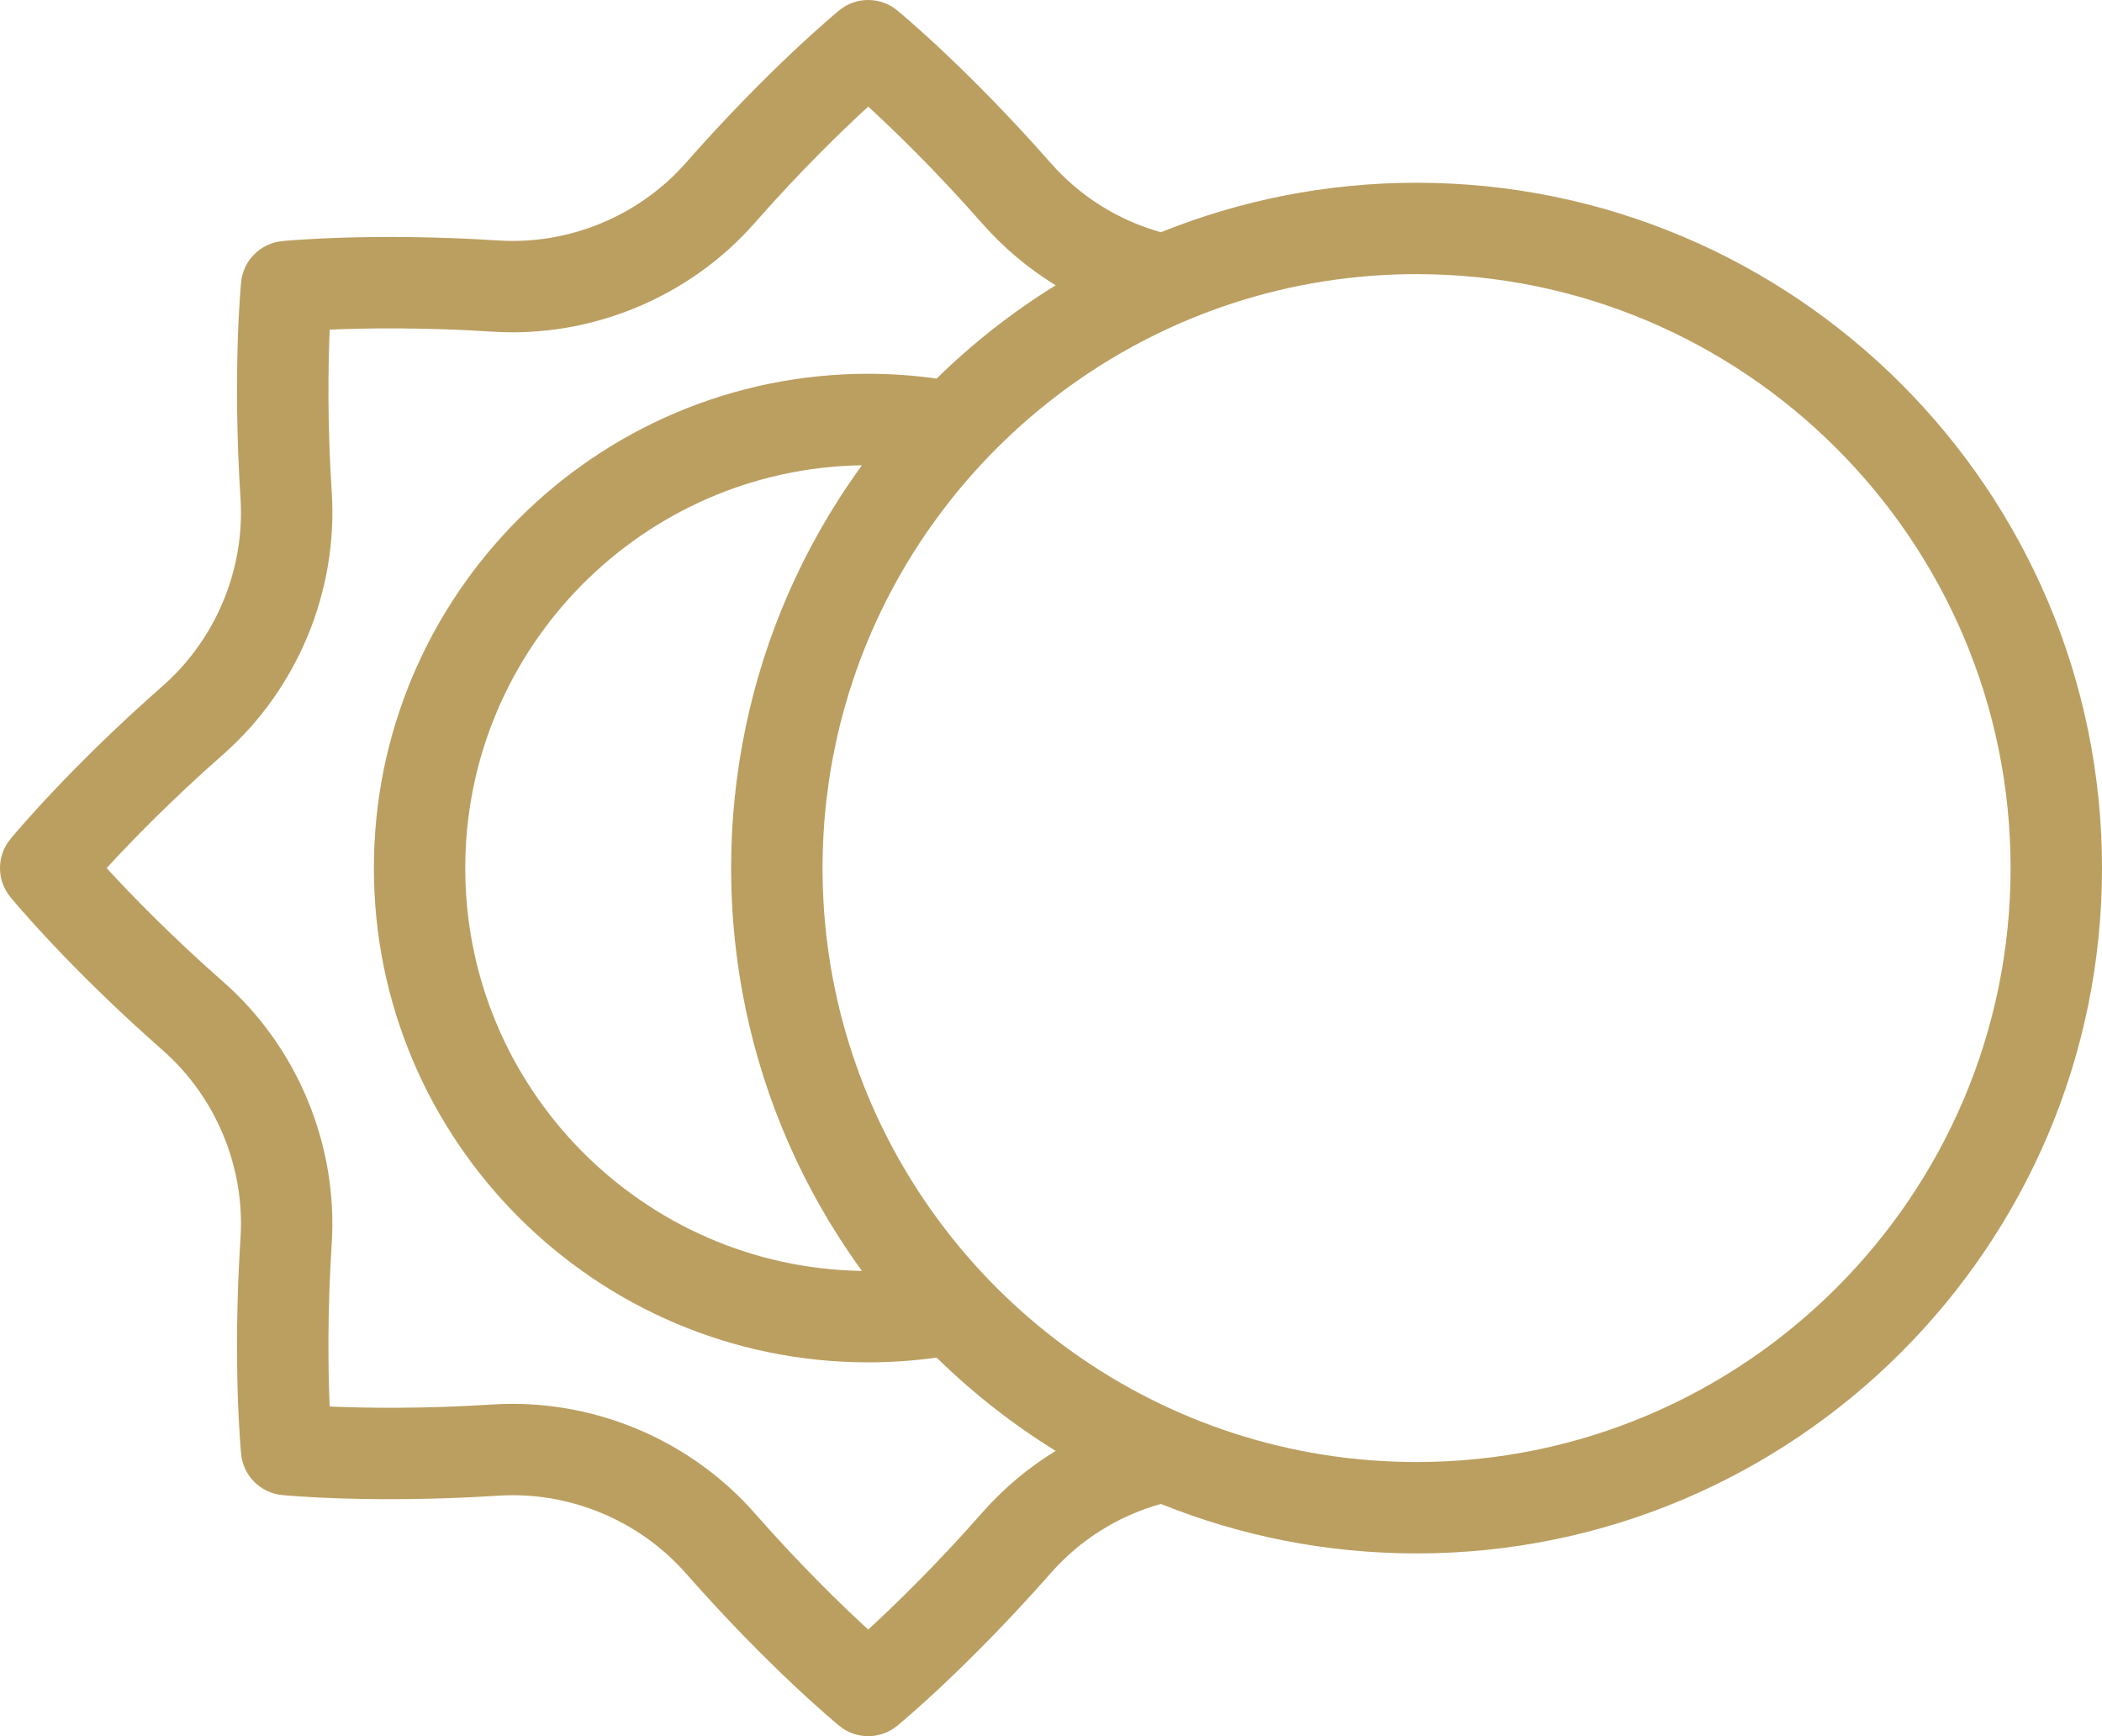 <?xml version="1.0" encoding="UTF-8"?> <svg xmlns="http://www.w3.org/2000/svg" viewBox="0 0 59.999 49.565" fill="none"><path d="M40.434 5.217C37.856 5.217 35.393 5.72 33.137 6.63C31.913 6.286 30.829 5.607 29.986 4.648C27.612 1.949 25.69 0.362 25.609 0.296C25.128 -0.099 24.435 -0.099 23.954 0.296C23.874 0.362 21.952 1.949 19.578 4.648C18.243 6.166 16.242 6.995 14.225 6.865C10.638 6.635 8.157 6.872 8.053 6.883C7.434 6.944 6.944 7.434 6.883 8.053C6.872 8.157 6.635 10.638 6.865 14.225C6.995 16.242 6.166 18.243 4.648 19.578C1.949 21.952 0.362 23.874 0.296 23.954C-0.099 24.435 -0.099 25.128 0.296 25.609C0.362 25.69 1.949 27.612 4.648 29.986C6.166 31.321 6.995 33.322 6.865 35.339C6.635 38.926 6.873 41.407 6.883 41.511C6.944 42.13 7.434 42.62 8.053 42.681C8.157 42.691 10.638 42.928 14.225 42.699C16.241 42.568 18.243 43.398 19.578 44.916C21.952 47.615 23.874 49.202 23.955 49.268C24.195 49.465 24.489 49.564 24.782 49.564C25.075 49.564 25.369 49.465 25.61 49.268C25.69 49.202 27.612 47.615 29.986 44.916C30.829 43.957 31.913 43.277 33.137 42.934C35.393 43.844 37.856 44.347 40.434 44.347C51.222 44.347 59.999 35.57 59.999 24.782C59.999 13.994 51.222 5.217 40.434 5.217ZM28.027 43.193C26.709 44.692 25.528 45.836 24.782 46.521C24.037 45.838 22.86 44.698 21.537 43.193C19.799 41.217 17.253 40.077 14.633 40.077C14.442 40.077 14.25 40.083 14.057 40.095C12.066 40.223 10.423 40.197 9.41 40.153C9.367 39.141 9.341 37.498 9.468 35.506C9.649 32.687 8.491 29.892 6.37 28.027C4.871 26.709 3.728 25.528 3.043 24.782C3.729 24.035 4.872 22.855 6.37 21.537C8.491 19.672 9.649 16.876 9.469 14.058C9.341 12.065 9.367 10.423 9.411 9.41C10.423 9.367 12.066 9.341 14.058 9.468C16.876 9.649 19.672 8.491 21.537 6.37C22.855 4.871 24.036 3.728 24.782 3.043C25.529 3.729 26.709 4.871 28.027 6.37C28.644 7.072 29.353 7.667 30.133 8.144C28.894 8.91 27.757 9.806 26.735 10.807C26.088 10.717 25.434 10.671 24.782 10.671C17.002 10.671 10.672 17.001 10.672 24.782C10.672 32.562 17.002 38.892 24.782 38.892C25.434 38.892 26.088 38.846 26.735 38.757C27.757 39.758 28.894 40.654 30.133 41.42C29.353 41.897 28.644 42.492 28.027 43.193ZM20.875 25.24C20.876 25.282 20.877 25.324 20.878 25.367C20.879 25.399 20.88 25.432 20.881 25.464C20.884 25.546 20.887 25.628 20.891 25.709C20.893 25.755 20.896 25.801 20.898 25.847C20.902 25.909 20.905 25.972 20.909 26.034C20.91 26.056 20.912 26.077 20.913 26.099C20.916 26.144 20.919 26.189 20.923 26.234C20.924 26.255 20.925 26.277 20.927 26.299C20.939 26.457 20.954 26.615 20.97 26.773C20.97 26.782 20.971 26.79 20.972 26.799C20.988 26.948 21.005 27.097 21.024 27.246C21.026 27.263 21.028 27.281 21.03 27.299C21.031 27.305 21.032 27.312 21.033 27.318C21.033 27.318 21.033 27.319 21.033 27.319C21.379 29.989 22.268 32.54 23.644 34.833C23.661 34.861 23.677 34.888 23.694 34.916C23.782 35.061 23.872 35.205 23.964 35.348C24.003 35.409 24.043 35.469 24.082 35.529C24.13 35.601 24.178 35.673 24.226 35.745C24.349 35.926 24.474 36.105 24.603 36.282C18.343 36.186 13.28 31.064 13.28 24.782C13.28 18.5 18.343 13.378 24.603 13.282C24.474 13.459 24.349 13.638 24.226 13.819C24.178 13.891 24.13 13.963 24.082 14.035C24.043 14.095 24.002 14.155 23.964 14.215C23.872 14.358 23.782 14.503 23.694 14.648C23.677 14.675 23.661 14.703 23.644 14.731C22.268 17.024 21.379 19.575 21.033 22.245C21.033 22.245 21.033 22.246 21.033 22.246C21.032 22.252 21.031 22.259 21.03 22.265C21.028 22.282 21.026 22.3 21.024 22.318C21.005 22.467 20.988 22.615 20.972 22.765C20.971 22.773 20.97 22.782 20.97 22.79C20.954 22.948 20.939 23.107 20.927 23.265C20.926 23.287 20.924 23.308 20.923 23.33C20.919 23.375 20.917 23.42 20.913 23.465C20.912 23.486 20.91 23.508 20.909 23.529C20.905 23.592 20.901 23.654 20.898 23.717C20.896 23.763 20.894 23.809 20.891 23.855C20.888 23.936 20.884 24.018 20.881 24.099C20.88 24.132 20.879 24.164 20.878 24.197C20.877 24.239 20.876 24.281 20.875 24.324C20.871 24.476 20.869 24.629 20.869 24.782C20.869 24.935 20.871 25.087 20.875 25.24ZM40.434 41.738C33.146 41.738 26.918 37.116 24.525 30.65C24.51 30.61 24.496 30.571 24.482 30.531C24.431 30.391 24.383 30.249 24.335 30.107C24.3 30.001 24.265 29.895 24.232 29.788C24.209 29.714 24.188 29.641 24.166 29.567C24.133 29.455 24.101 29.342 24.071 29.229C24.055 29.172 24.04 29.117 24.025 29.06C23.981 28.891 23.939 28.721 23.9 28.549C23.891 28.51 23.883 28.471 23.875 28.432C23.841 28.28 23.81 28.127 23.78 27.973C23.773 27.937 23.766 27.902 23.759 27.865C23.725 27.68 23.694 27.495 23.666 27.308C23.663 27.286 23.66 27.264 23.657 27.243C23.632 27.075 23.61 26.906 23.591 26.737C23.587 26.699 23.582 26.662 23.578 26.624C23.558 26.437 23.54 26.25 23.526 26.061C23.526 26.059 23.525 26.056 23.525 26.053C23.524 26.038 23.523 26.024 23.522 26.009C23.51 25.837 23.501 25.665 23.494 25.492C23.492 25.444 23.49 25.397 23.488 25.349C23.482 25.16 23.478 24.971 23.478 24.782C23.478 24.592 23.482 24.404 23.488 24.215C23.49 24.167 23.492 24.12 23.494 24.072C23.501 23.899 23.51 23.727 23.523 23.555C23.524 23.54 23.524 23.525 23.525 23.511C23.525 23.508 23.526 23.505 23.526 23.503C23.54 23.314 23.558 23.127 23.578 22.94C23.582 22.902 23.587 22.864 23.591 22.827C23.611 22.657 23.633 22.489 23.657 22.321C23.66 22.299 23.663 22.278 23.666 22.256C23.694 22.069 23.725 21.884 23.76 21.699C23.766 21.663 23.773 21.627 23.78 21.591C23.81 21.437 23.841 21.284 23.875 21.131C23.883 21.093 23.892 21.053 23.9 21.015C23.939 20.844 23.981 20.673 24.025 20.504C24.04 20.447 24.055 20.392 24.071 20.335C24.102 20.222 24.133 20.109 24.167 19.997C24.188 19.923 24.21 19.849 24.232 19.776C24.265 19.669 24.3 19.563 24.336 19.457C24.383 19.315 24.431 19.173 24.482 19.033C24.496 18.993 24.511 18.954 24.525 18.914C26.917 12.448 33.146 7.826 40.434 7.826C49.784 7.826 57.39 15.432 57.39 24.782C57.39 34.132 49.784 41.738 40.434 41.738Z" fill="#BB9F61"></path></svg> 